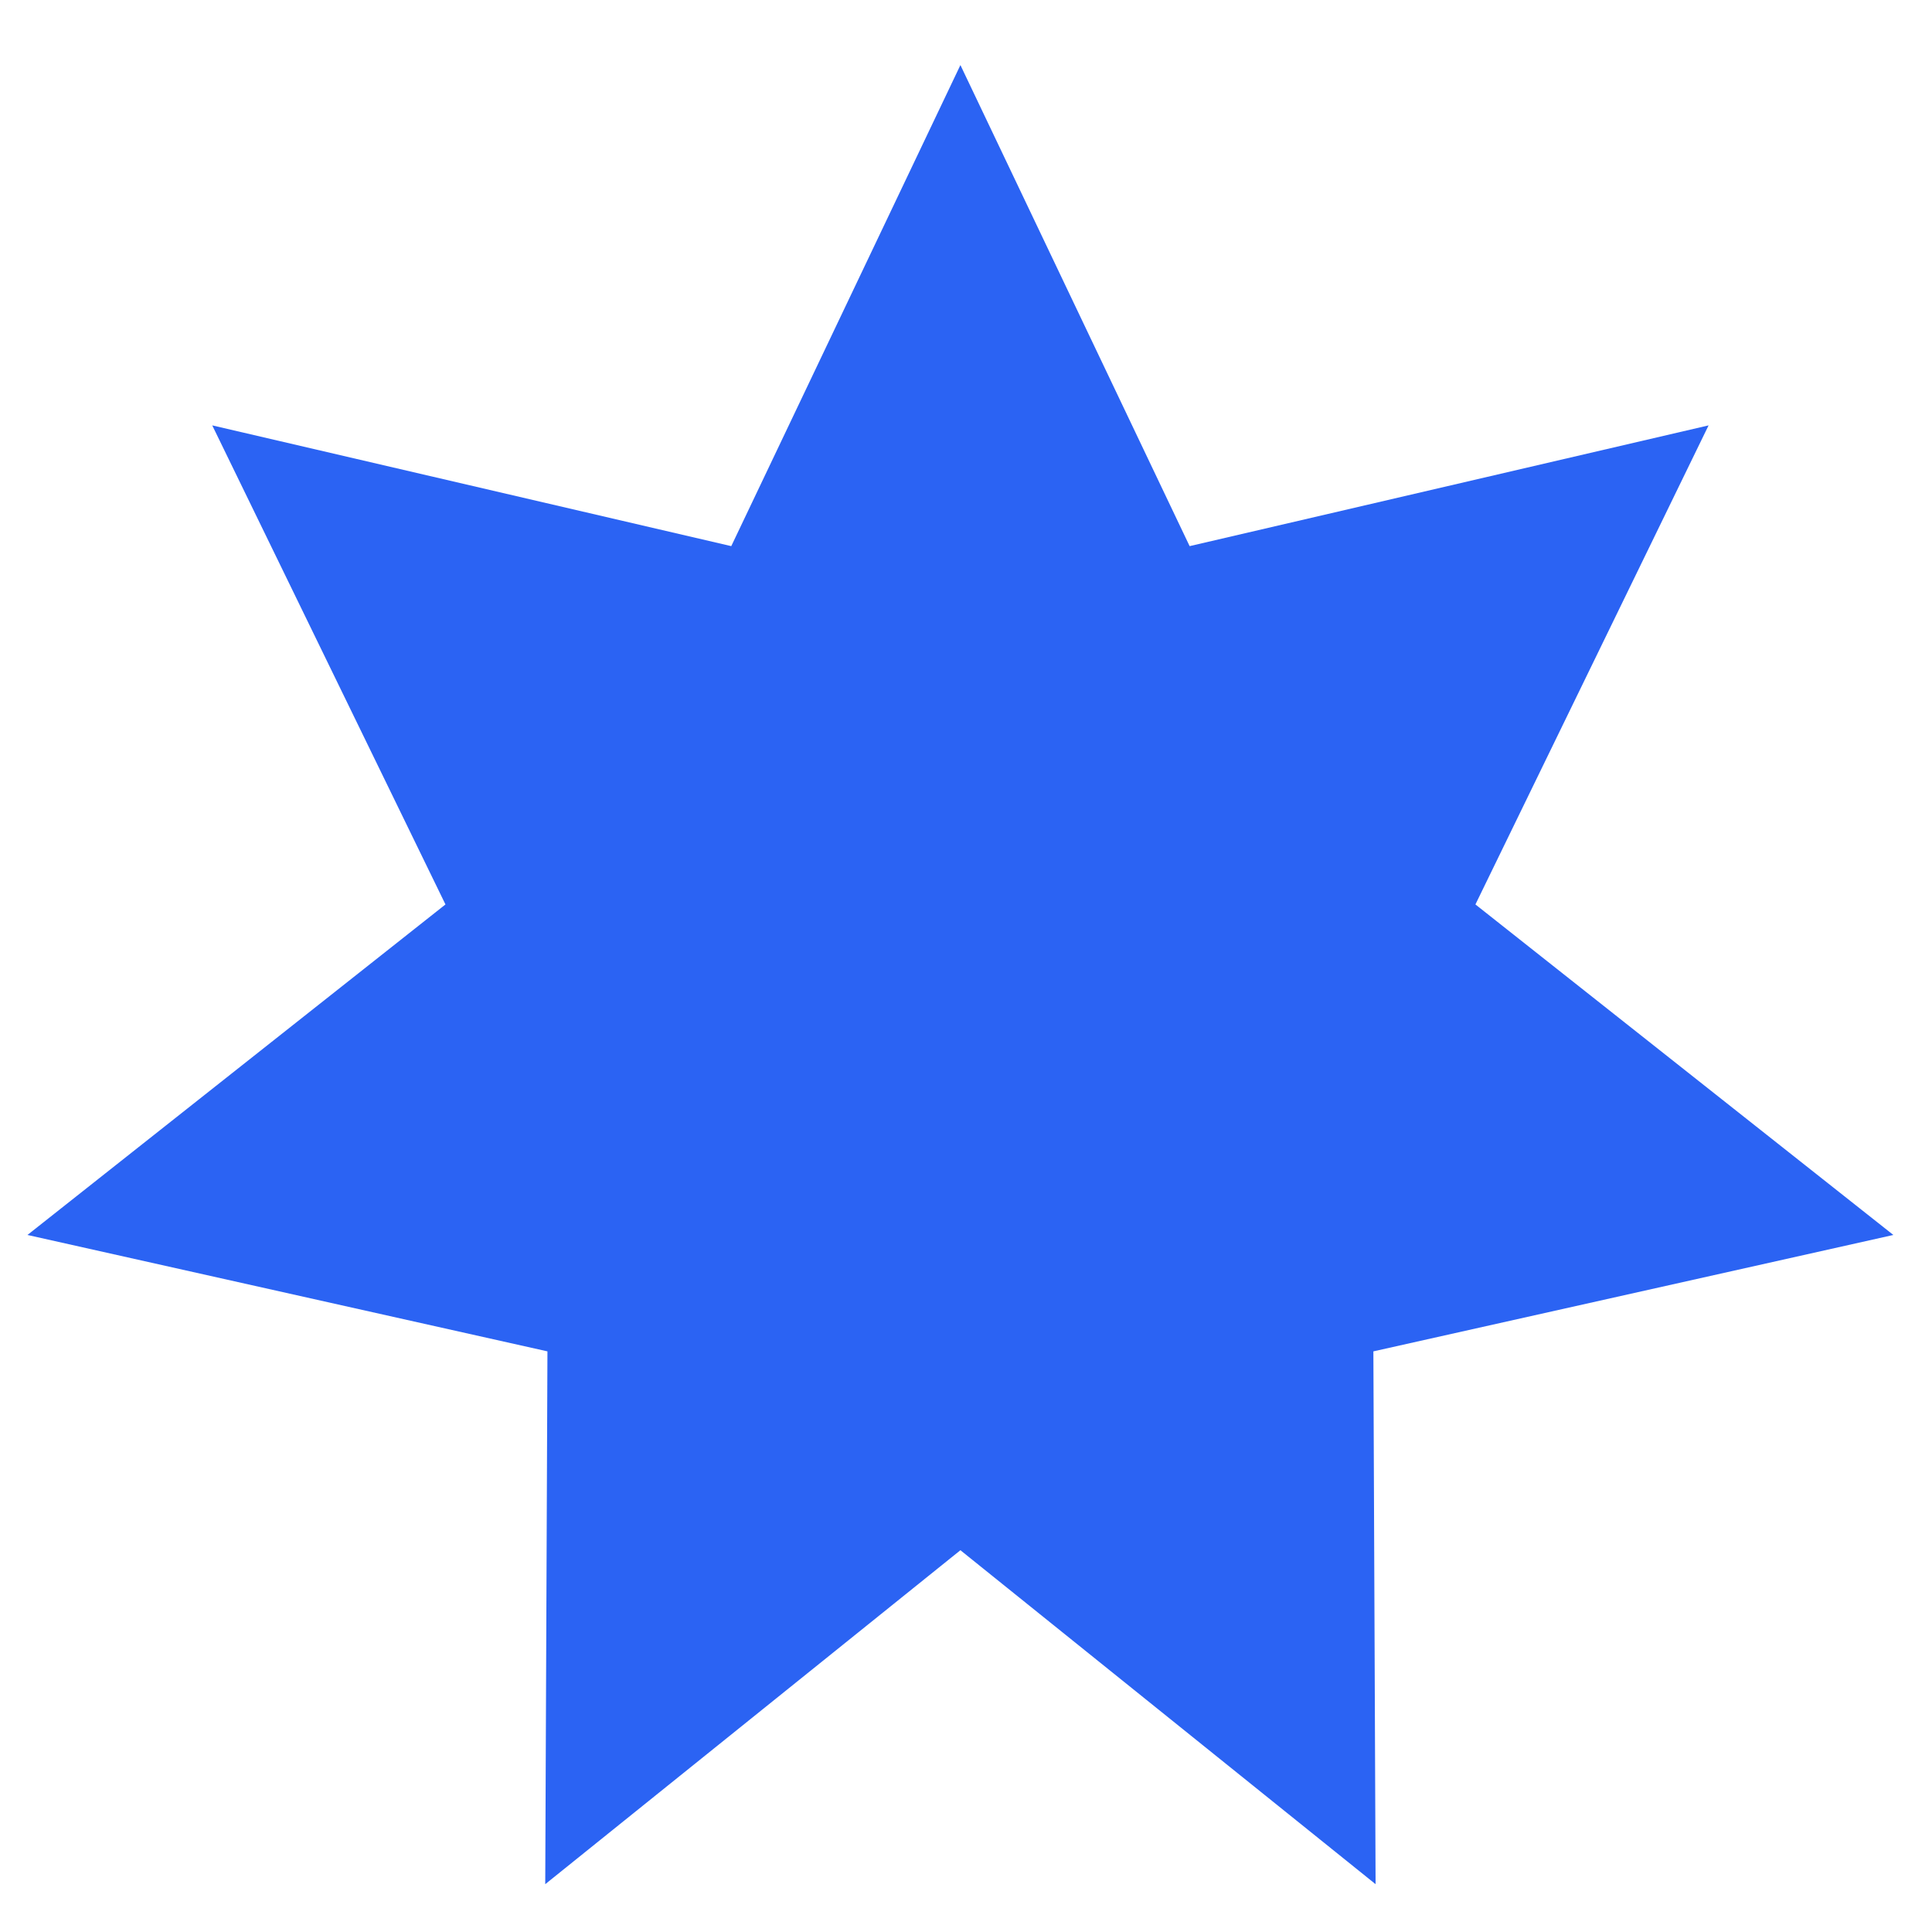 <svg width="28" height="28" viewBox="0 0 28 28" fill="none" xmlns="http://www.w3.org/2000/svg">
<path d="M13.919 0.943L17.241 7.915L24.762 6.165L21.383 13.108L27.44 17.898L19.904 19.585L19.936 27.307L13.919 22.467L7.902 27.307L7.934 19.585L0.398 17.898L6.456 13.108L3.076 6.165L10.598 7.915L13.919 0.943Z" fill="#2B63F3"/>
</svg>
